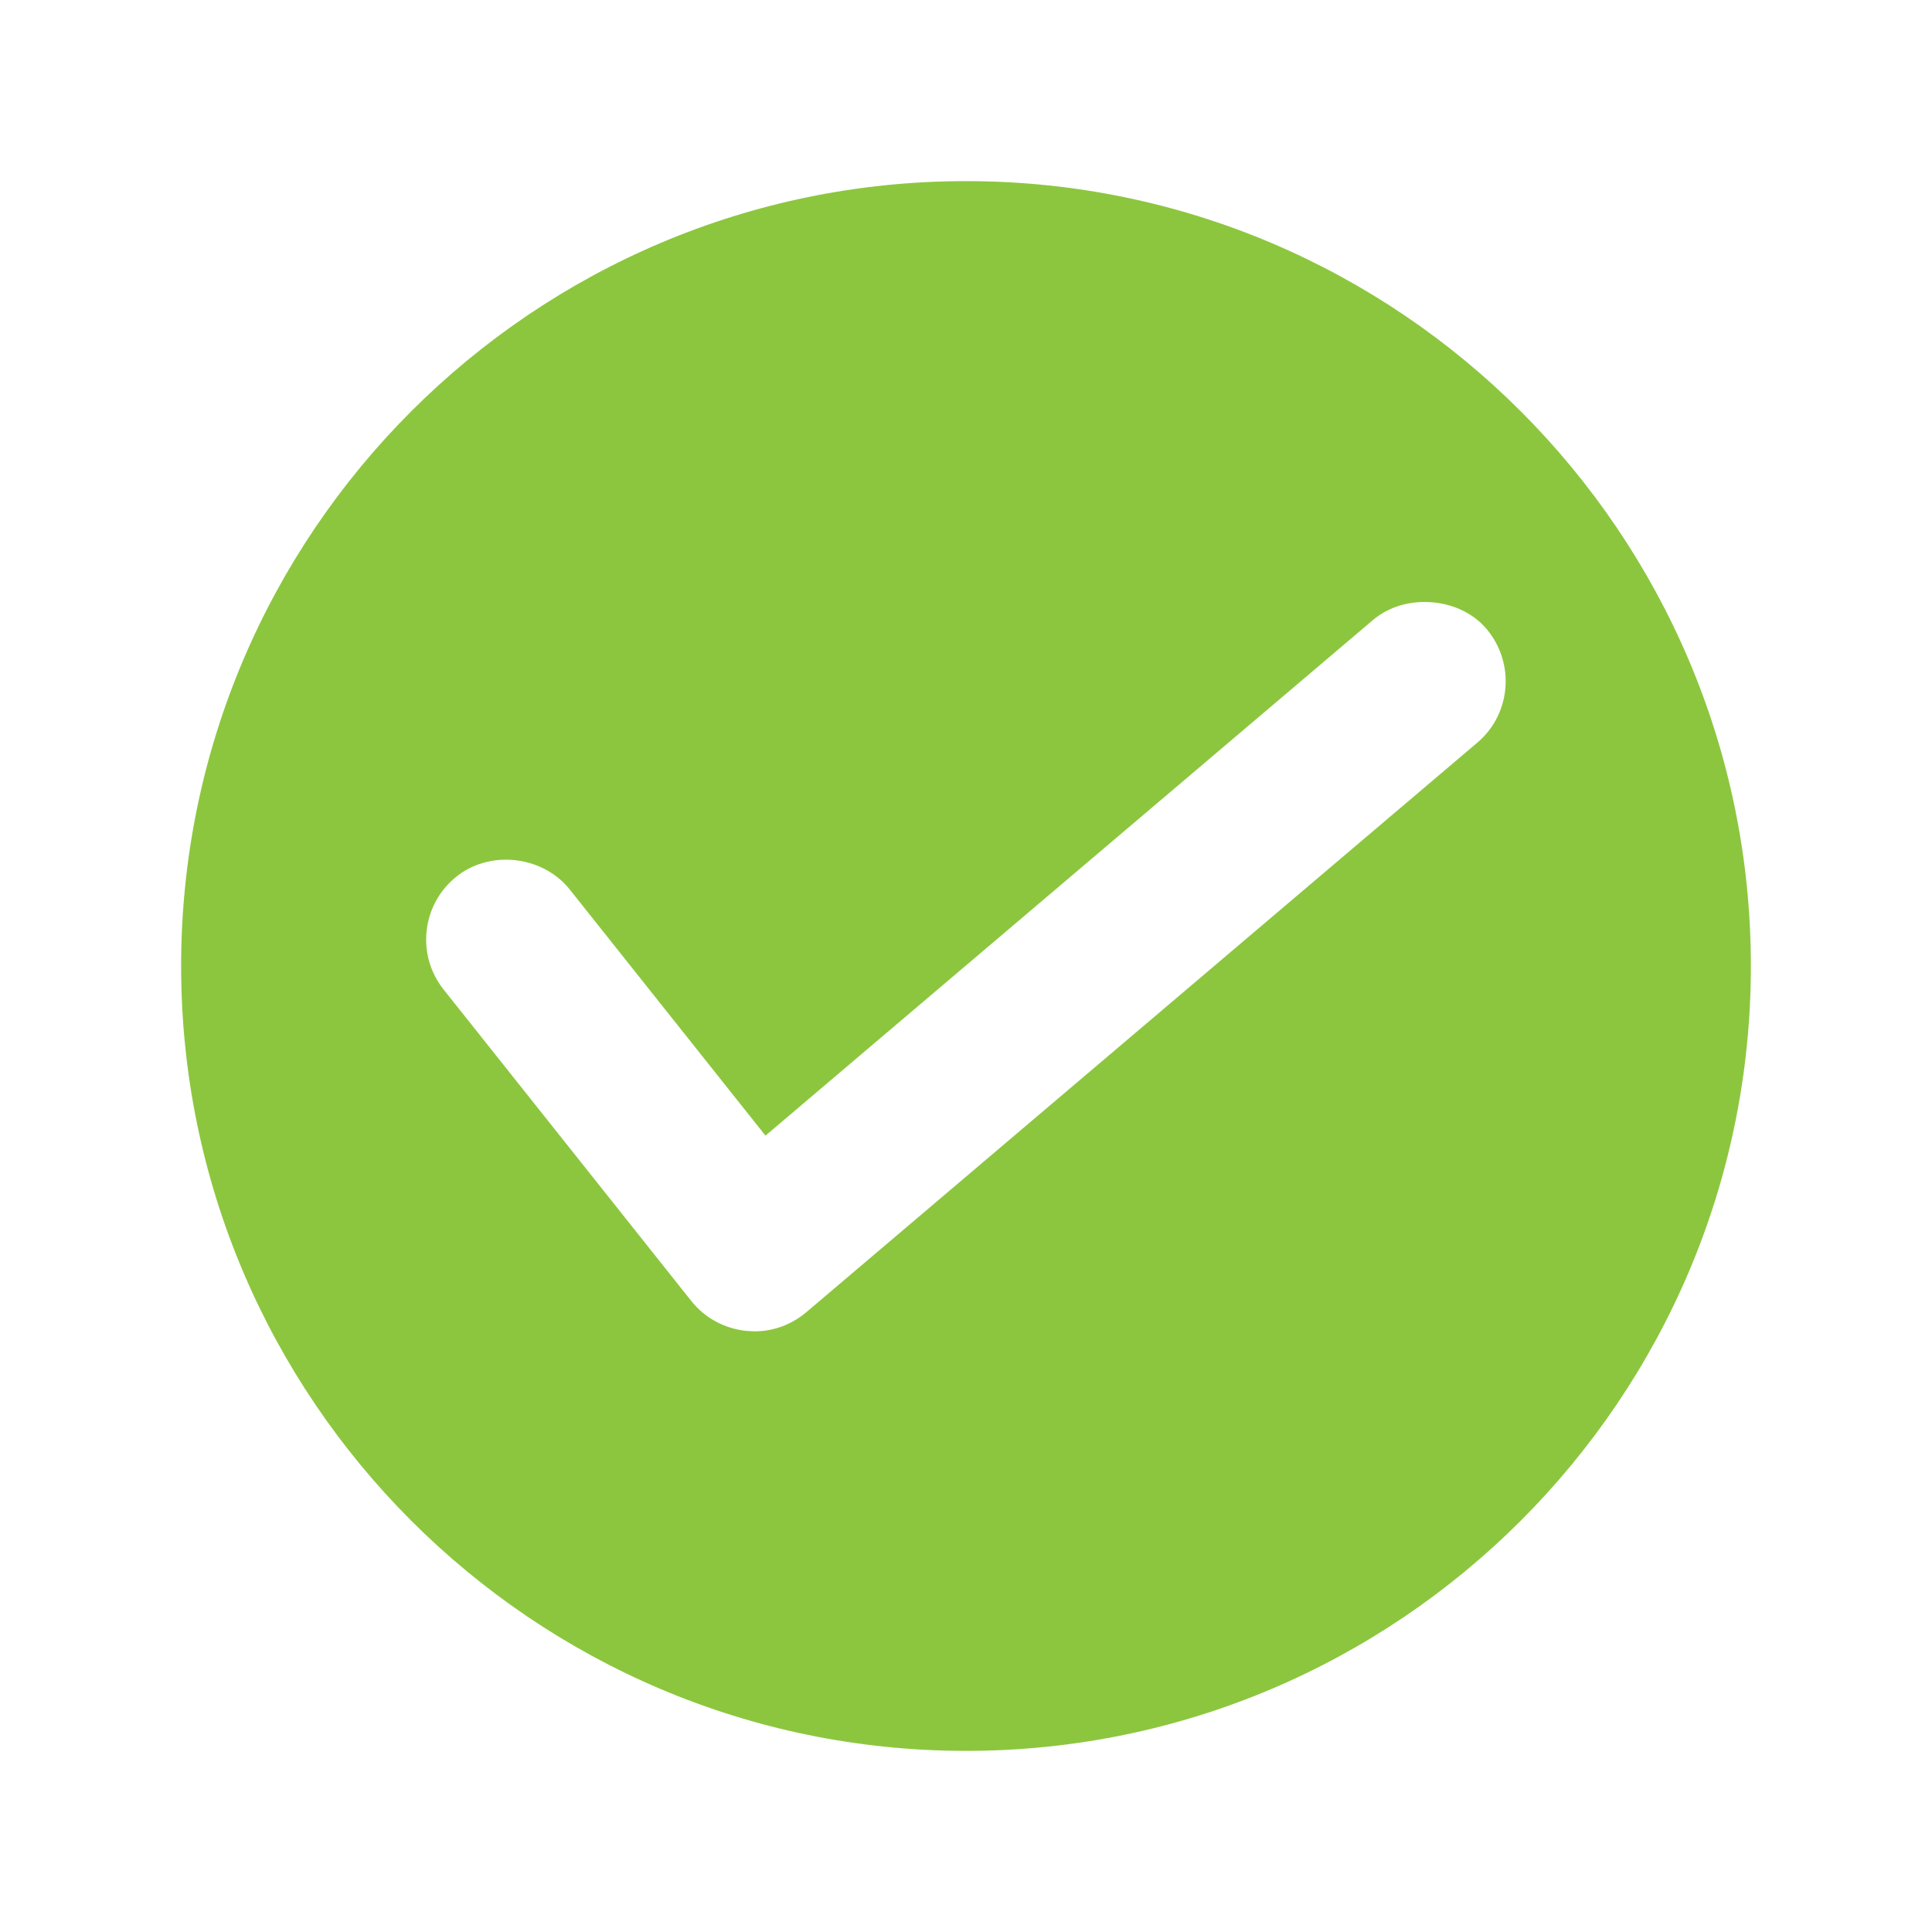 <svg xmlns="http://www.w3.org/2000/svg" xmlns:xlink="http://www.w3.org/1999/xlink" version="1.1" x="0px" y="0px" viewBox="0 0 96 96" enable-background="new 0 0 96 96" xml:space="preserve" aria-hidden="true" width="96px" height="96px" style="fill:url(#CerosGradient_id18da7970b);"><defs><linearGradient class="cerosgradient" data-cerosgradient="true" id="CerosGradient_id18da7970b" gradientUnits="userSpaceOnUse" x1="50%" y1="100%" x2="50%" y2="0%"><stop offset="0%" stop-color="#8CC63E"/><stop offset="100%" stop-color="#8CC63E"/></linearGradient><linearGradient/></defs><path d="M48,9C26.495,9,9,26.495,9,48s17.495,39,39,39s39-17.495,39-39S69.505,9,48,9z M73.41,36.899l-33.34,28.3  c-0.727,0.613-1.624,0.949-2.535,0.954h-0.058l-0.38-0.02c-1.089-0.112-2.06-0.634-2.734-1.472L22.045,49.172  c-0.663-0.833-0.963-1.876-0.844-2.937c0.122-1.067,0.651-2.02,1.492-2.687c0.663-0.532,1.538-0.831,2.45-0.831  c1.252,0,2.439,0.558,3.175,1.491l9.718,12.221l30.195-25.629c0.685-0.576,1.586-0.888,2.548-0.888c1.239,0,2.365,0.489,3.089,1.342  C75.296,32.952,75.086,35.479,73.41,36.899z" style="fill:url(#CerosGradient_id18da7970b);"/></svg>